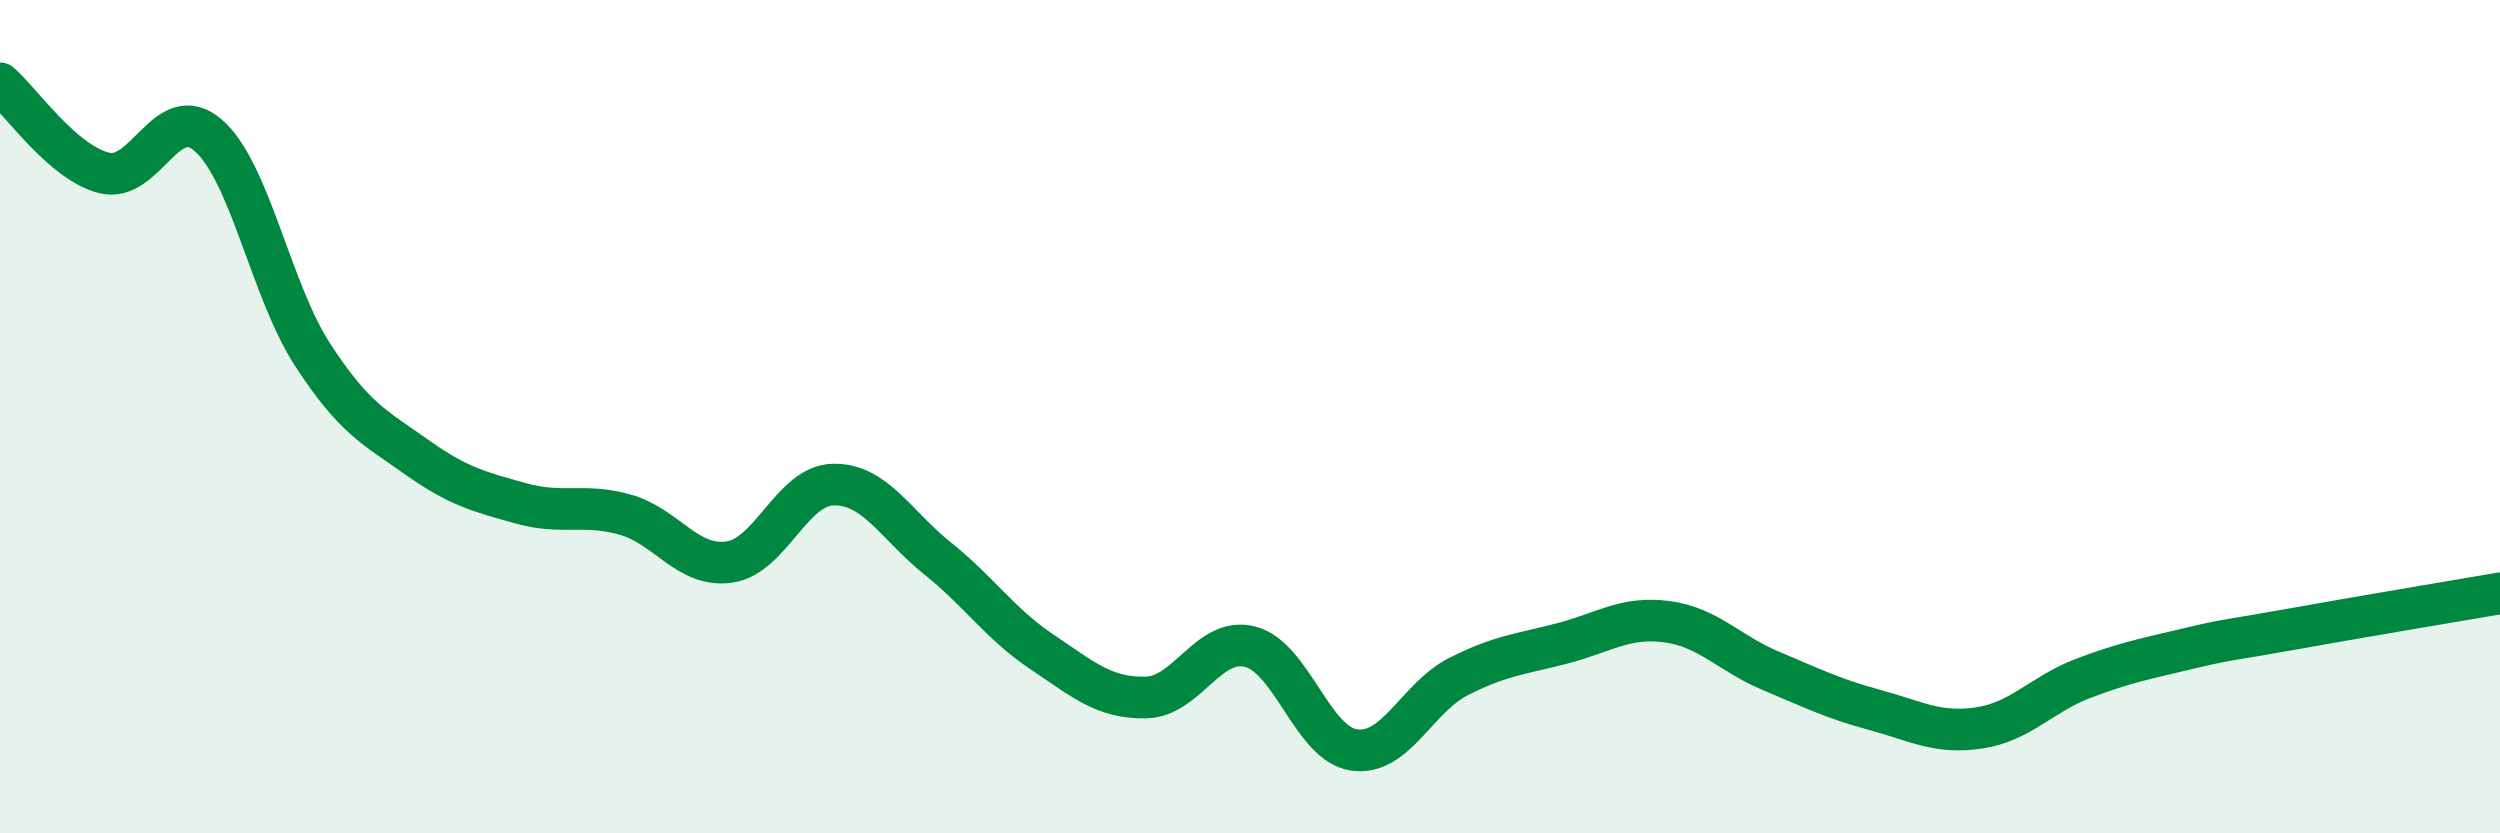
    <svg width="60" height="20" viewBox="0 0 60 20" xmlns="http://www.w3.org/2000/svg">
      <path
        d="M 0,2 C 0.5,2.43 1.5,3.9 2.5,4.15 C 3.5,4.4 4,2.38 5,3.25 C 6,4.12 6.5,6.97 7.5,8.51 C 8.5,10.05 9,10.26 10,10.97 C 11,11.68 11.5,11.8 12.5,12.08 C 13.5,12.36 14,12.07 15,12.35 C 16,12.63 16.5,13.63 17.5,13.49 C 18.5,13.35 19,11.65 20,11.63 C 21,11.61 21.5,12.6 22.5,13.4 C 23.5,14.2 24,14.97 25,15.64 C 26,16.31 26.5,16.76 27.5,16.74 C 28.5,16.72 29,15.27 30,15.52 C 31,15.77 31.5,17.86 32.5,18 C 33.5,18.14 34,16.75 35,16.24 C 36,15.73 36.5,15.7 37.5,15.44 C 38.5,15.18 39,14.79 40,14.92 C 41,15.05 41.5,15.68 42.5,16.1 C 43.5,16.52 44,16.77 45,17.04 C 46,17.31 46.5,17.62 47.5,17.47 C 48.5,17.32 49,16.66 50,16.28 C 51,15.9 51.5,15.81 52.5,15.57 C 53.5,15.33 53.5,15.37 55,15.1 C 56.5,14.83 59,14.41 60,14.24L60 20L0 20Z"
        fill="#008740"
        opacity="0.1"
        stroke-linecap="round"
        stroke-linejoin="round"
      />
      <path
        d="M 0,2 C 0.5,2.43 1.5,3.9 2.5,4.15 C 3.5,4.4 4,2.38 5,3.25 C 6,4.12 6.5,6.97 7.5,8.51 C 8.5,10.05 9,10.26 10,10.97 C 11,11.68 11.5,11.8 12.5,12.08 C 13.5,12.36 14,12.07 15,12.35 C 16,12.63 16.5,13.63 17.5,13.49 C 18.5,13.35 19,11.65 20,11.63 C 21,11.61 21.5,12.6 22.5,13.4 C 23.5,14.2 24,14.97 25,15.64 C 26,16.31 26.5,16.76 27.5,16.74 C 28.5,16.72 29,15.27 30,15.52 C 31,15.77 31.5,17.86 32.5,18 C 33.5,18.14 34,16.75 35,16.24 C 36,15.73 36.5,15.7 37.5,15.44 C 38.5,15.18 39,14.79 40,14.92 C 41,15.05 41.5,15.68 42.5,16.1 C 43.5,16.52 44,16.77 45,17.04 C 46,17.31 46.5,17.62 47.5,17.47 C 48.5,17.32 49,16.66 50,16.28 C 51,15.9 51.5,15.81 52.5,15.57 C 53.5,15.33 53.5,15.37 55,15.1 C 56.5,14.83 59,14.41 60,14.24"
        stroke="#008740"
        stroke-width="1"
        fill="none"
        stroke-linecap="round"
        stroke-linejoin="round"
      />
    </svg>
  